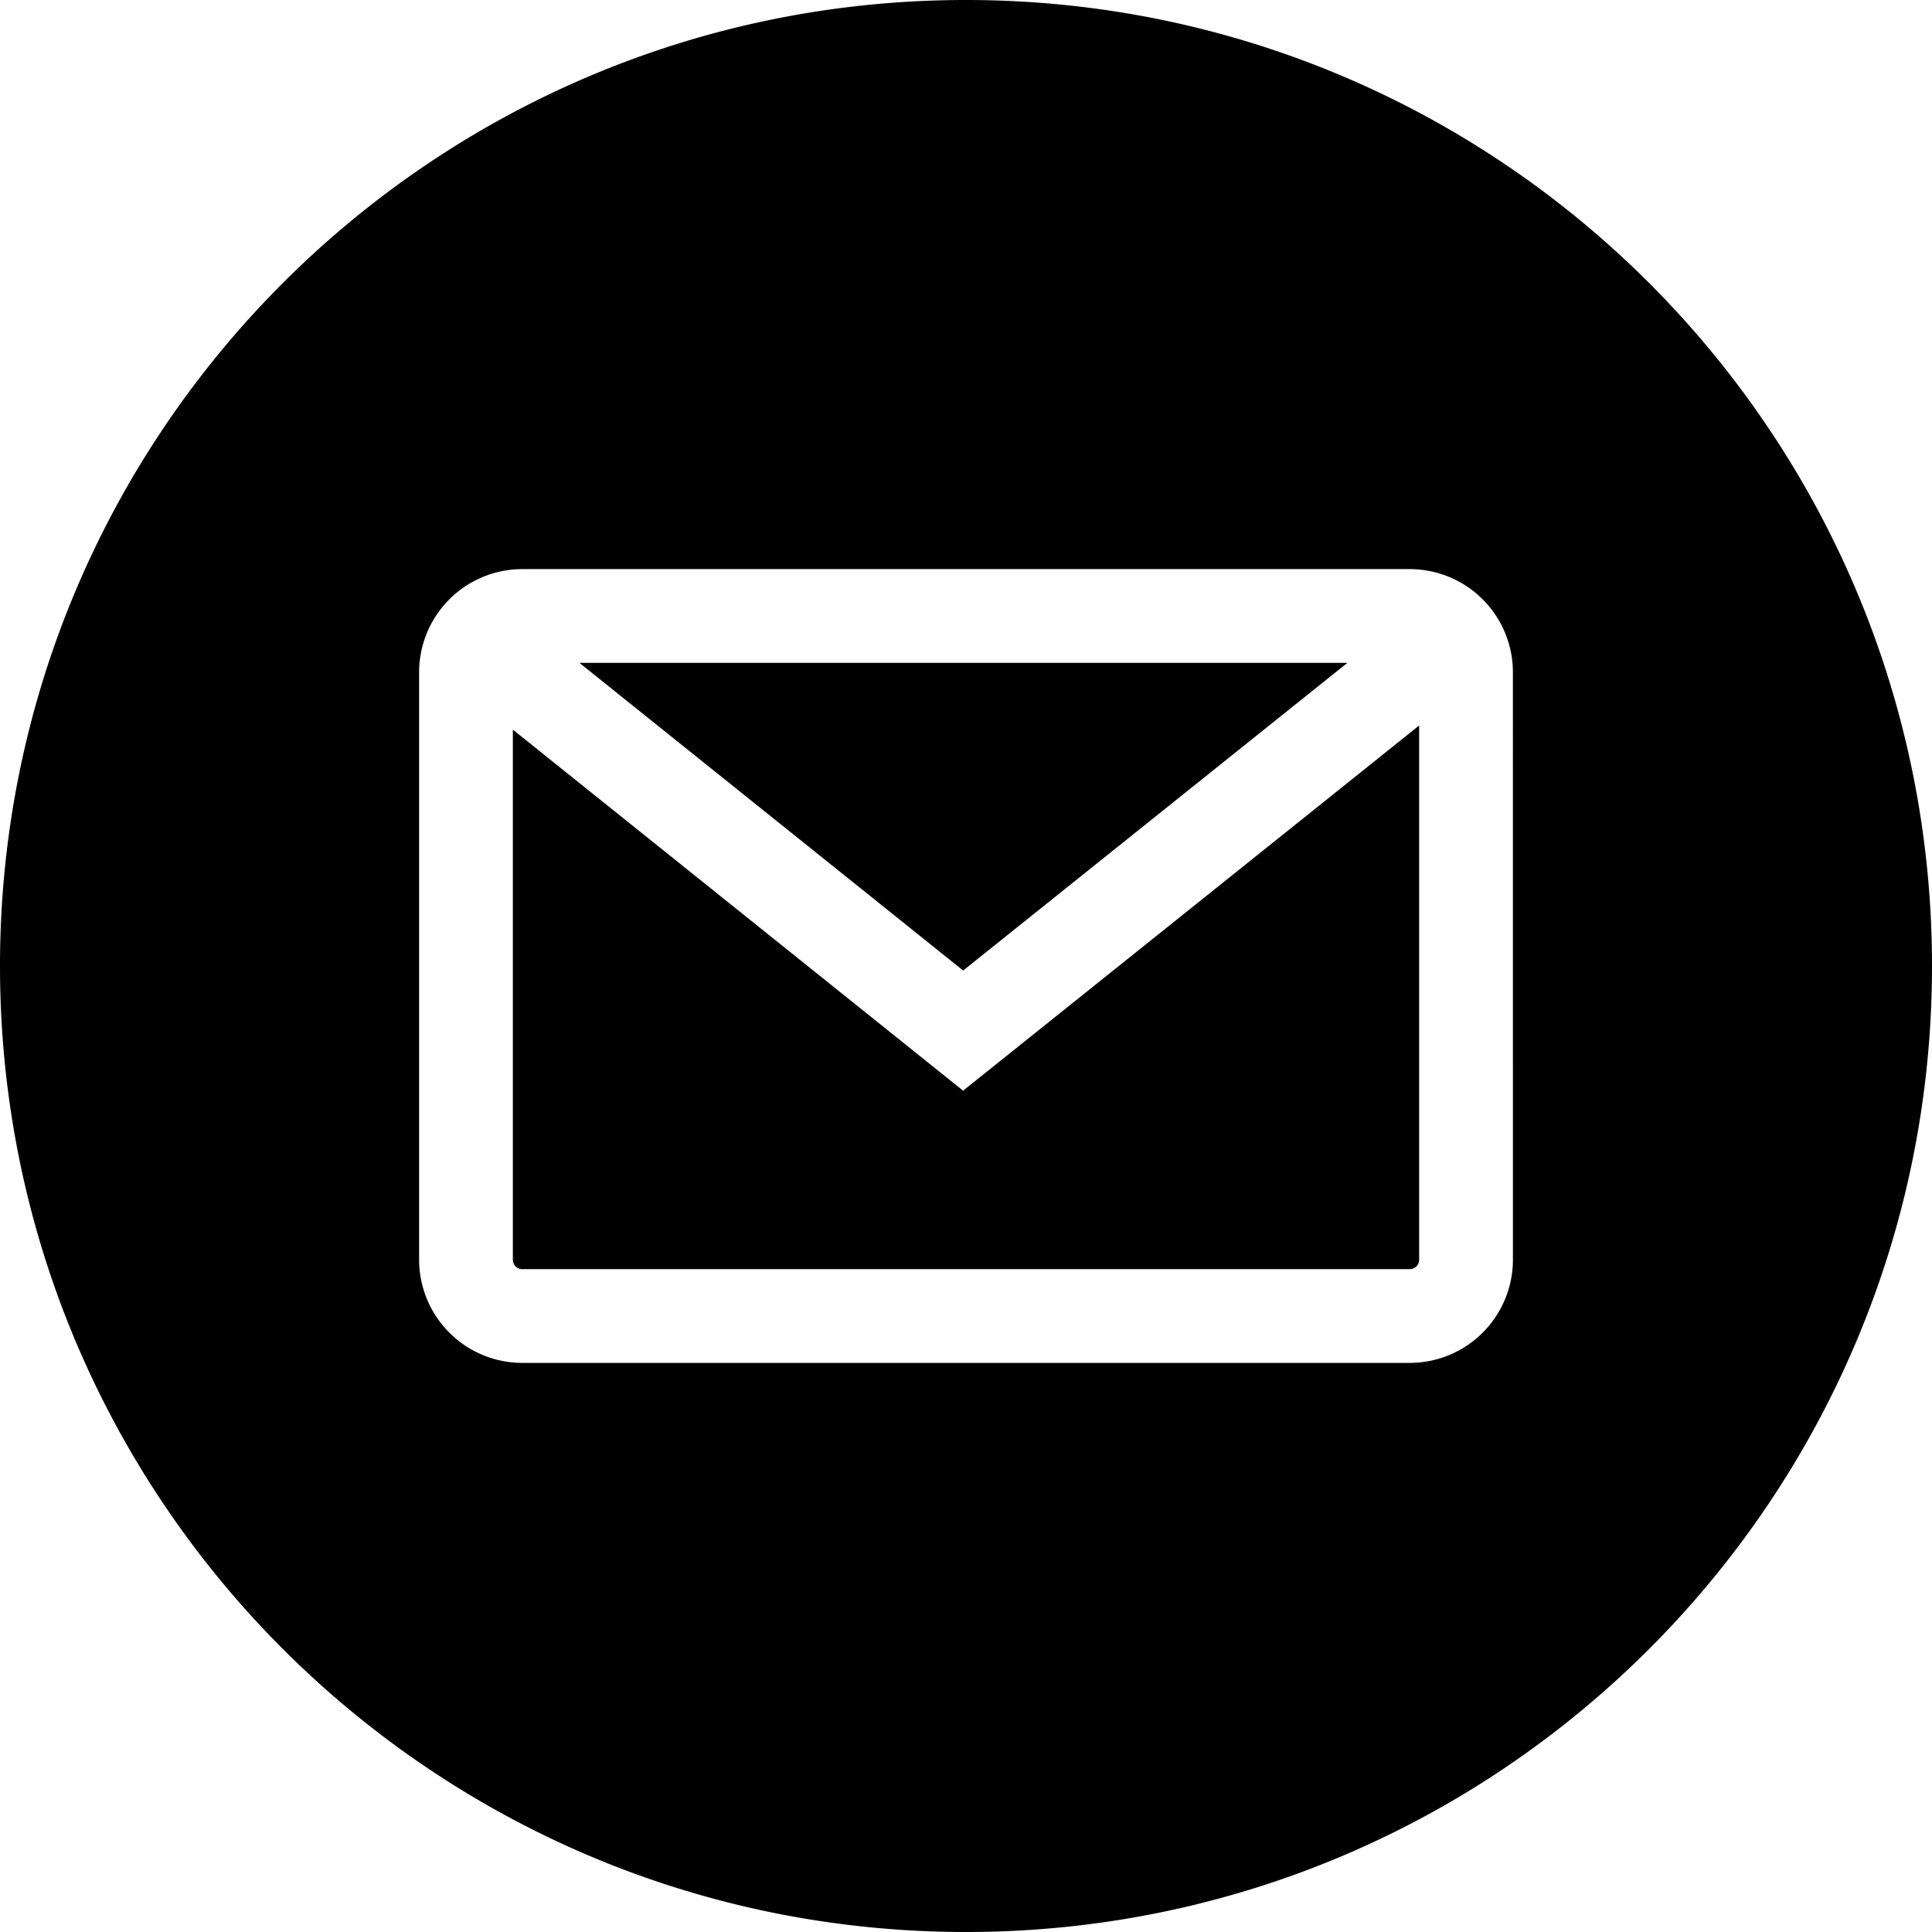 <?xml version="1.0" encoding="utf-8"?>
<svg xmlns="http://www.w3.org/2000/svg" viewBox="0 0 512 512" style="vertical-align:middle;">
  <defs>
    <linearGradient id="fill-grade" x1="256" y1="512" x2="256" gradientUnits="userSpaceOnUse">
      <stop offset="0" stop-color="#000000"/>
      <stop offset="1" stop-color="#000000"/>
    </linearGradient>
  </defs>
    <path fill="url(#fill-grade)" d="M255.245,257.2,153.554,175.664H357.072ZM135.911,193.365V333.851a2.487,2.487,0,0,0,2.484,2.485h235.21a2.487,2.487,0,0,0,2.484-2.485V192.267L255.234,289.04ZM512,256c0,141.385-114.615,256-256,256S0,397.385,0,256,114.615,0,256,0,512,114.615,512,256ZM400.936,178.149a27.362,27.362,0,0,0-27.331-27.331H138.4a27.362,27.362,0,0,0-27.331,27.331v155.7A27.362,27.362,0,0,0,138.4,361.182h235.21a27.362,27.362,0,0,0,27.331-27.331Z"/>
</svg>